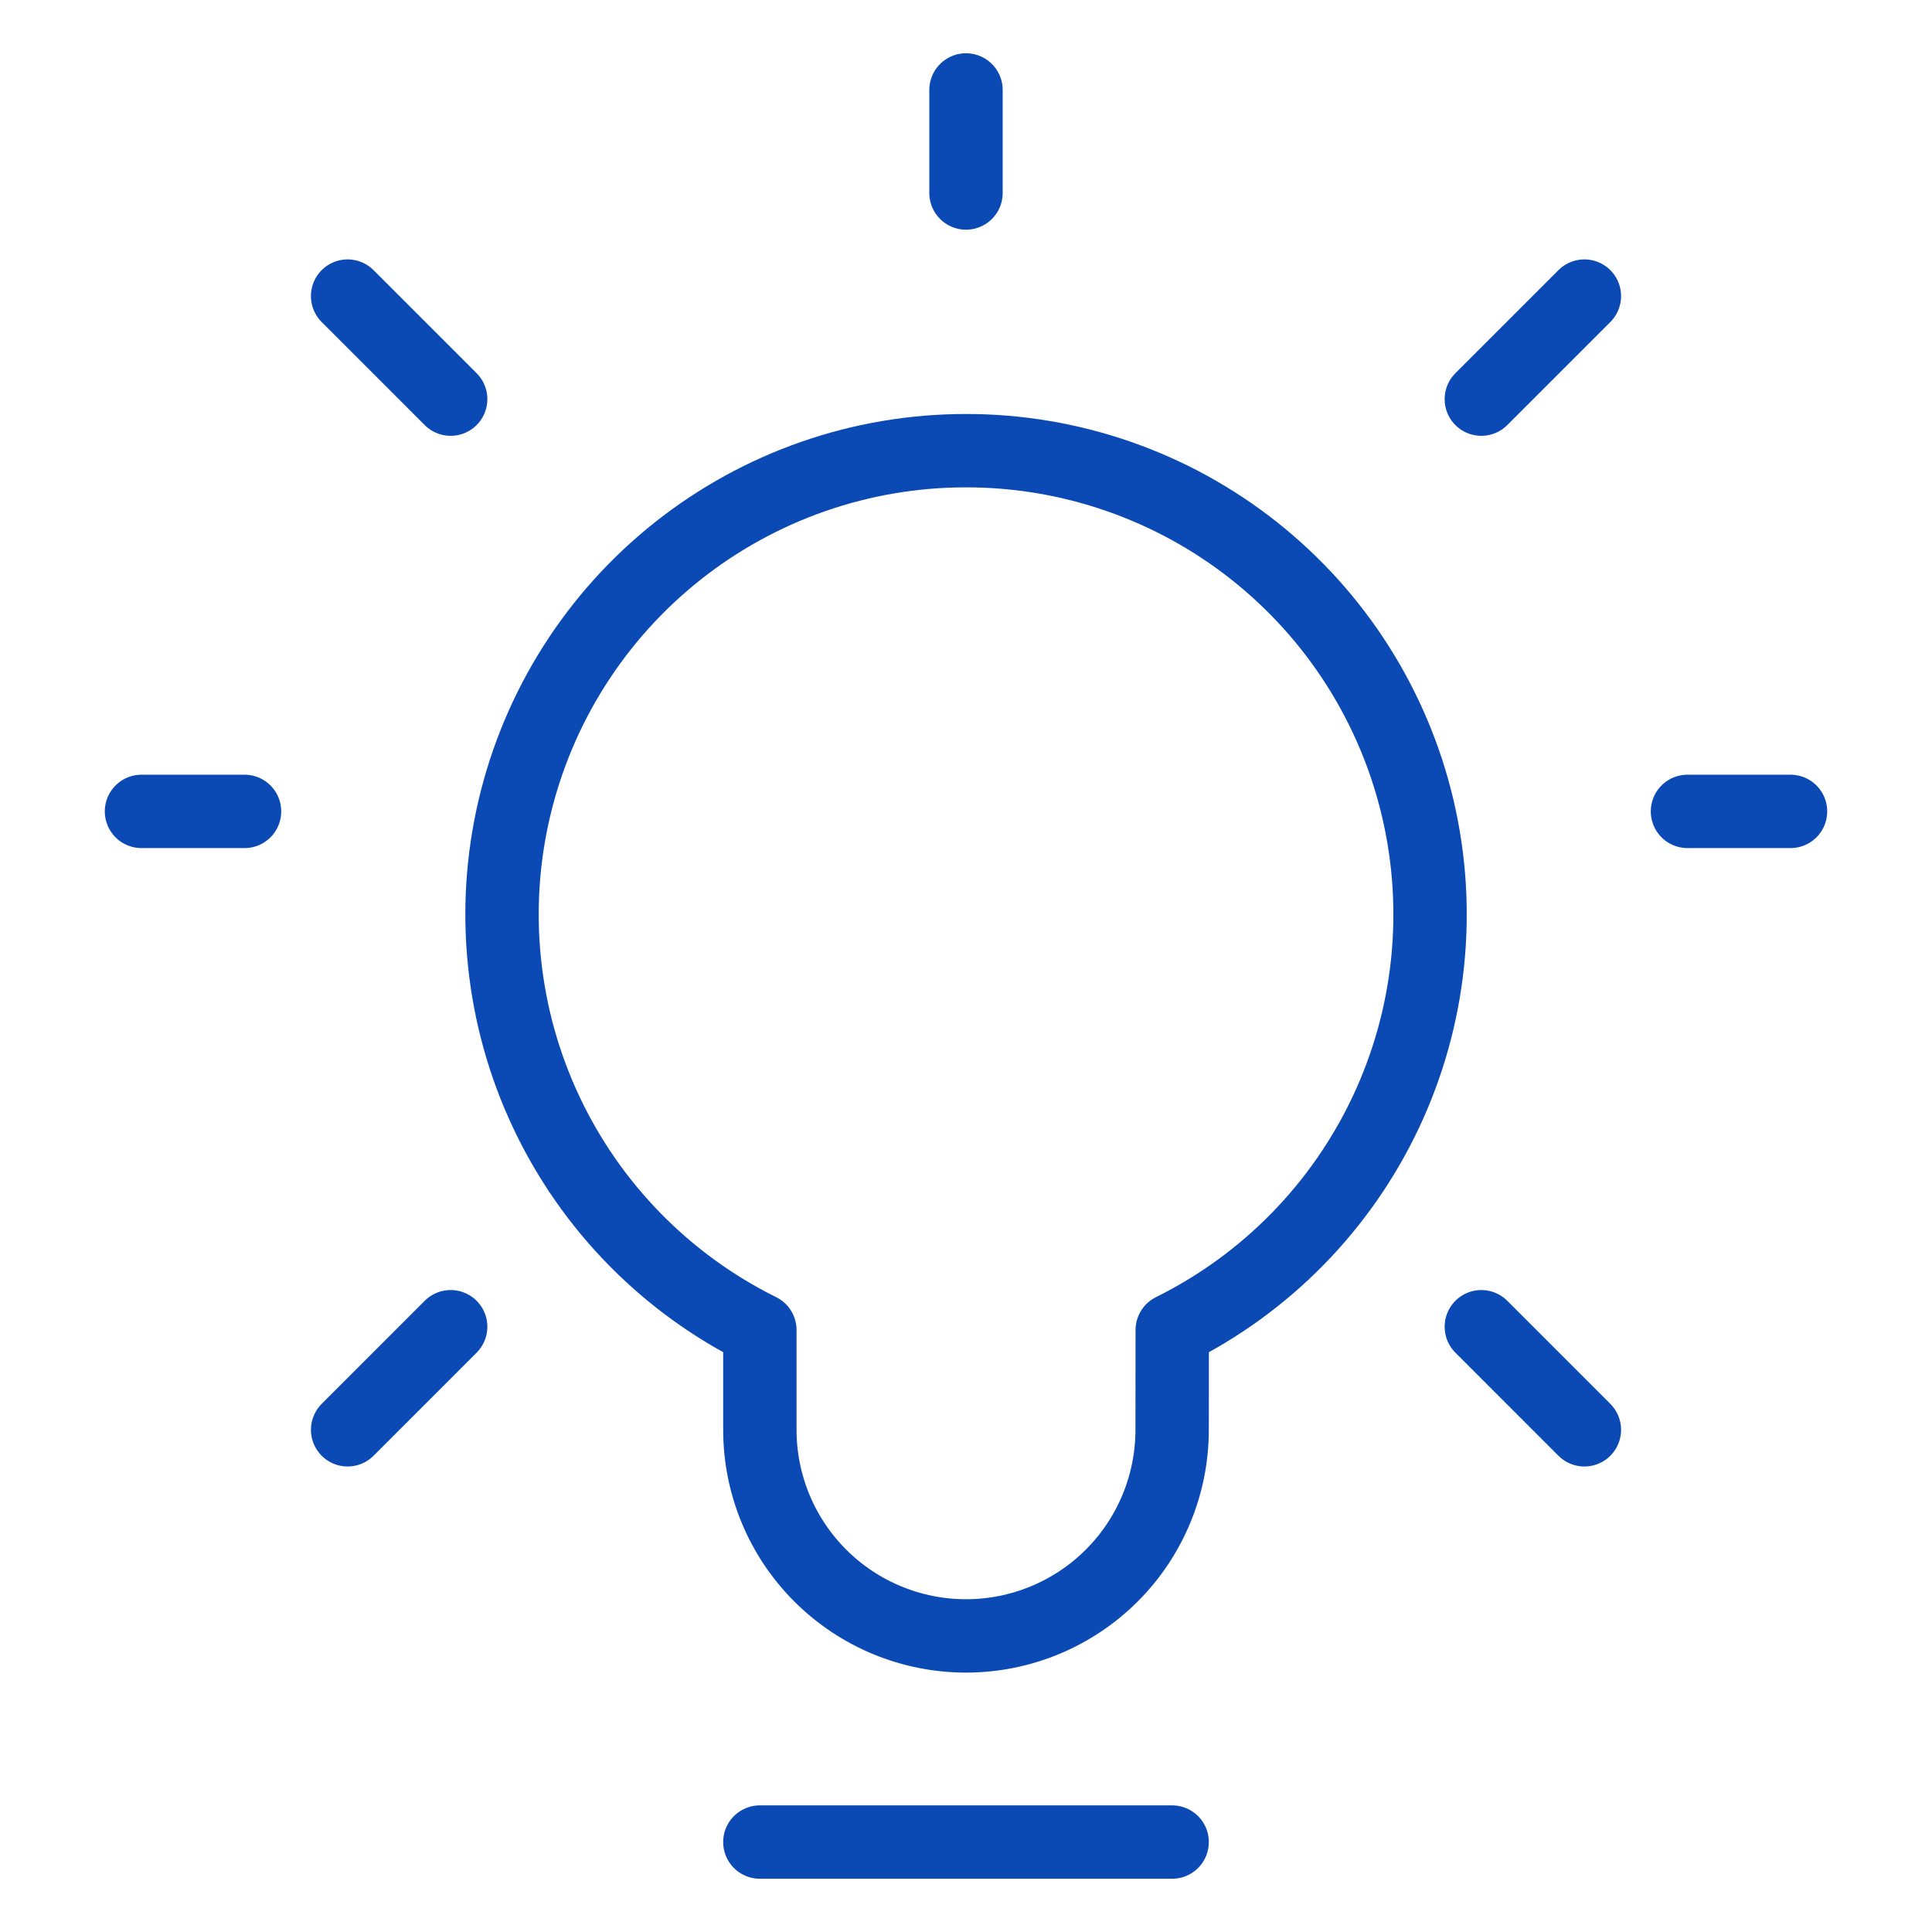 <?xml version="1.0" encoding="UTF-8"?>
<svg xmlns="http://www.w3.org/2000/svg" width="79" height="79" viewBox="0 0 79 79" fill="none">
  <path d="M31.071 75.322H47.929M39.5 7.892V3.678M60.572 16.321L64.786 12.107M18.428 16.321L14.214 12.107M60.572 54.25L64.786 58.465M18.428 54.25L14.214 58.465M9.999 33.178H5.785M73.215 33.178H69.001M39.5 18.428C43.779 18.425 47.933 19.87 51.287 22.527C54.641 25.184 56.998 28.897 57.975 33.062C58.952 37.228 58.492 41.602 56.669 45.473C54.846 49.344 51.767 52.485 47.933 54.385L47.929 58.465C47.929 60.7 47.041 62.844 45.46 64.425C43.879 66.005 41.735 66.893 39.5 66.893C37.265 66.893 35.121 66.005 33.54 64.425C31.959 62.844 31.071 60.7 31.071 58.465V54.385C27.238 52.485 24.159 49.345 22.336 45.474C20.513 41.603 20.052 37.23 21.028 33.065C22.005 28.899 24.361 25.186 27.715 22.529C31.068 19.872 35.221 18.426 39.5 18.428Z" stroke="#0B49B4" stroke-width="3" stroke-linecap="round" stroke-linejoin="round"></path>
</svg>
